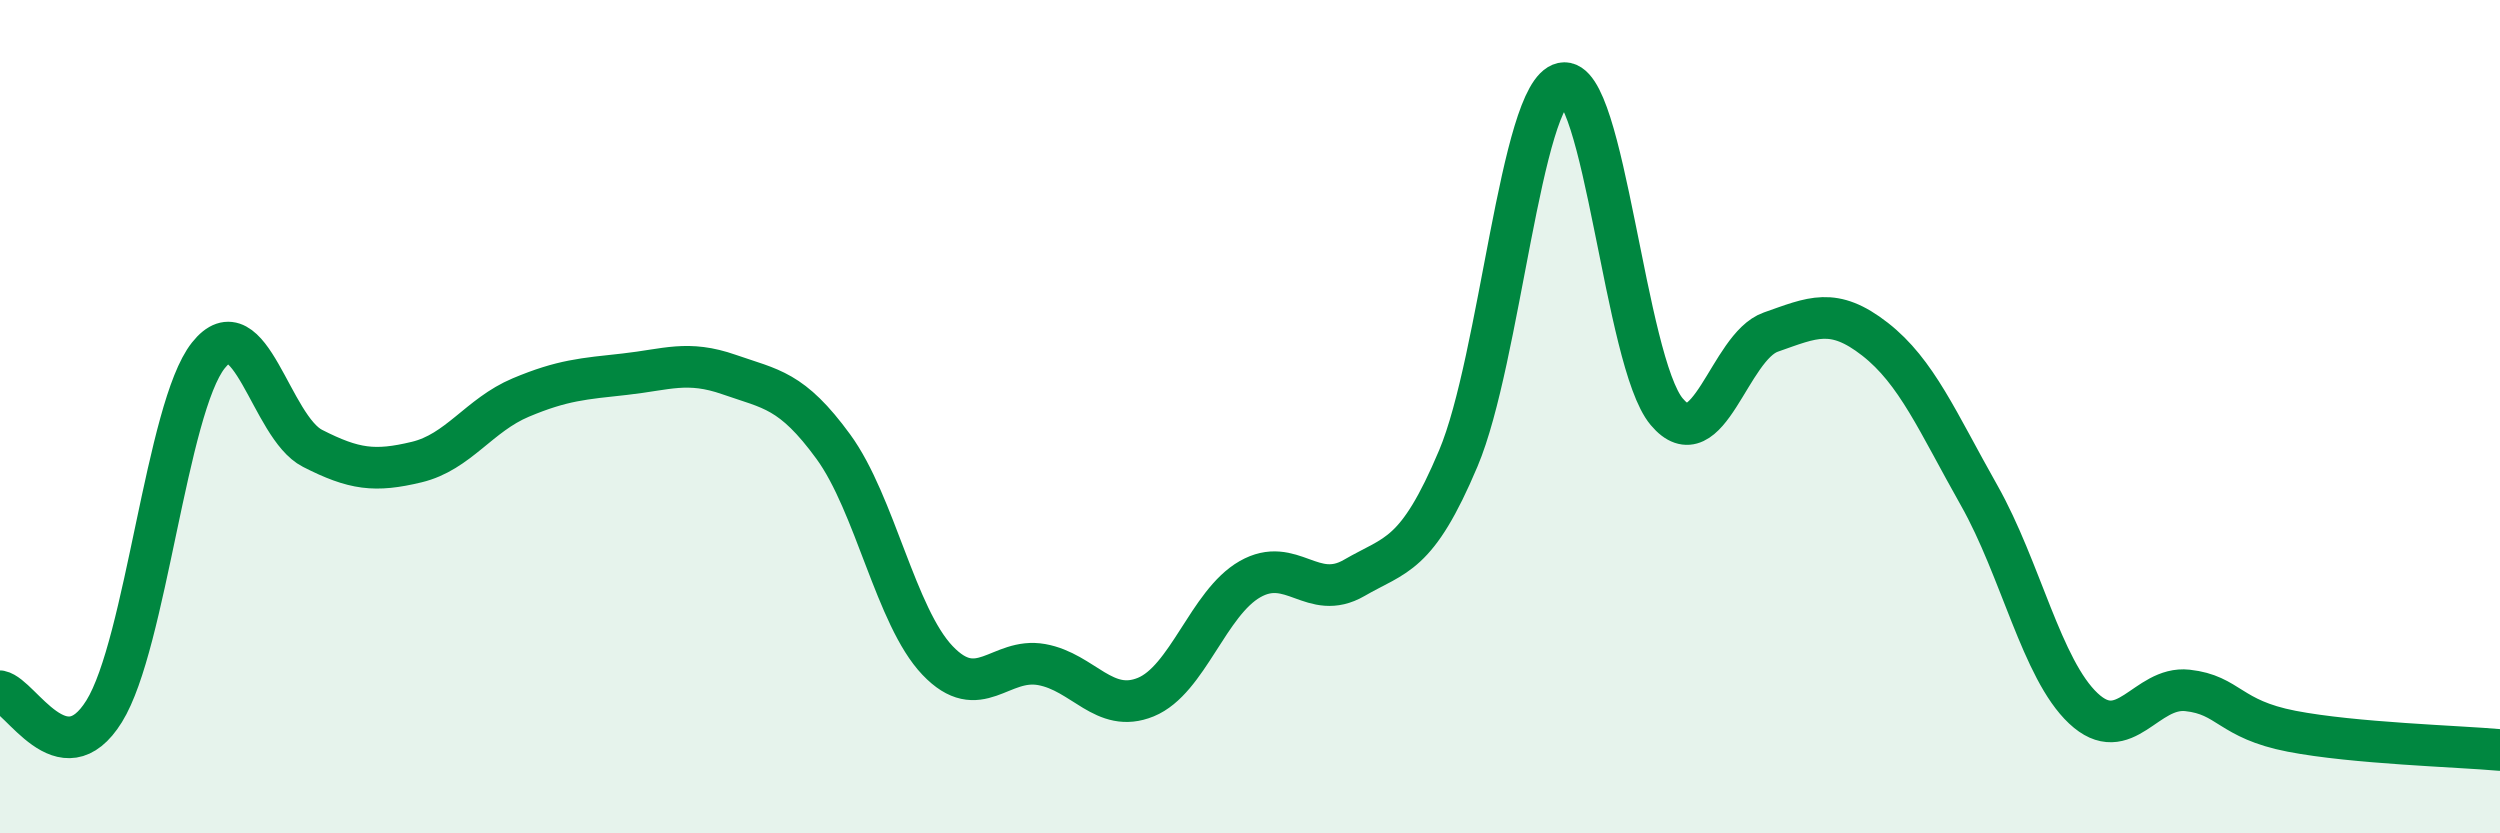 
    <svg width="60" height="20" viewBox="0 0 60 20" xmlns="http://www.w3.org/2000/svg">
      <path
        d="M 0,16.59 C 0.5,16.69 1.5,18.68 2.5,17.07 C 3.5,15.46 4,9.79 5,8.53 C 6,7.27 6.5,10.25 7.5,10.76 C 8.5,11.27 9,11.33 10,11.09 C 11,10.85 11.5,9.96 12.5,9.54 C 13.5,9.12 14,9.09 15,8.98 C 16,8.87 16.5,8.64 17.5,8.99 C 18.5,9.34 19,9.35 20,10.72 C 21,12.09 21.5,14.8 22.5,15.85 C 23.5,16.9 24,15.77 25,15.95 C 26,16.13 26.5,17.14 27.5,16.73 C 28.5,16.32 29,14.47 30,13.9 C 31,13.33 31.5,14.45 32.5,13.87 C 33.5,13.29 34,13.37 35,11 C 36,8.63 36.5,2.22 37.5,2 C 38.5,1.78 39,8.69 40,9.88 C 41,11.07 41.5,8.32 42.5,7.97 C 43.5,7.62 44,7.36 45,8.14 C 46,8.92 46.5,10.12 47.5,11.89 C 48.5,13.66 49,16.06 50,17 C 51,17.94 51.5,16.46 52.5,16.57 C 53.5,16.68 53.5,17.26 55,17.55 C 56.5,17.84 59,17.91 60,18L60 20L0 20Z"
        fill="#008740"
        opacity="0.1"
        stroke-linecap="round"
        stroke-linejoin="round"
      />
      <path
        d="M 0,16.59 C 0.5,16.69 1.5,18.68 2.5,17.07 C 3.5,15.46 4,9.79 5,8.53 C 6,7.27 6.5,10.25 7.5,10.76 C 8.5,11.27 9,11.33 10,11.09 C 11,10.85 11.5,9.96 12.5,9.54 C 13.5,9.12 14,9.09 15,8.98 C 16,8.87 16.5,8.64 17.5,8.99 C 18.5,9.34 19,9.35 20,10.72 C 21,12.09 21.5,14.8 22.5,15.85 C 23.5,16.9 24,15.77 25,15.95 C 26,16.13 26.5,17.14 27.5,16.73 C 28.5,16.32 29,14.47 30,13.9 C 31,13.33 31.5,14.45 32.5,13.87 C 33.5,13.29 34,13.37 35,11 C 36,8.63 36.5,2.22 37.5,2 C 38.5,1.78 39,8.69 40,9.88 C 41,11.07 41.5,8.32 42.5,7.97 C 43.5,7.62 44,7.36 45,8.14 C 46,8.92 46.5,10.12 47.5,11.89 C 48.5,13.66 49,16.06 50,17 C 51,17.94 51.5,16.46 52.5,16.57 C 53.5,16.68 53.5,17.26 55,17.55 C 56.5,17.84 59,17.91 60,18"
        stroke="#008740"
        stroke-width="1"
        fill="none"
        stroke-linecap="round"
        stroke-linejoin="round"
      />
    </svg>
  